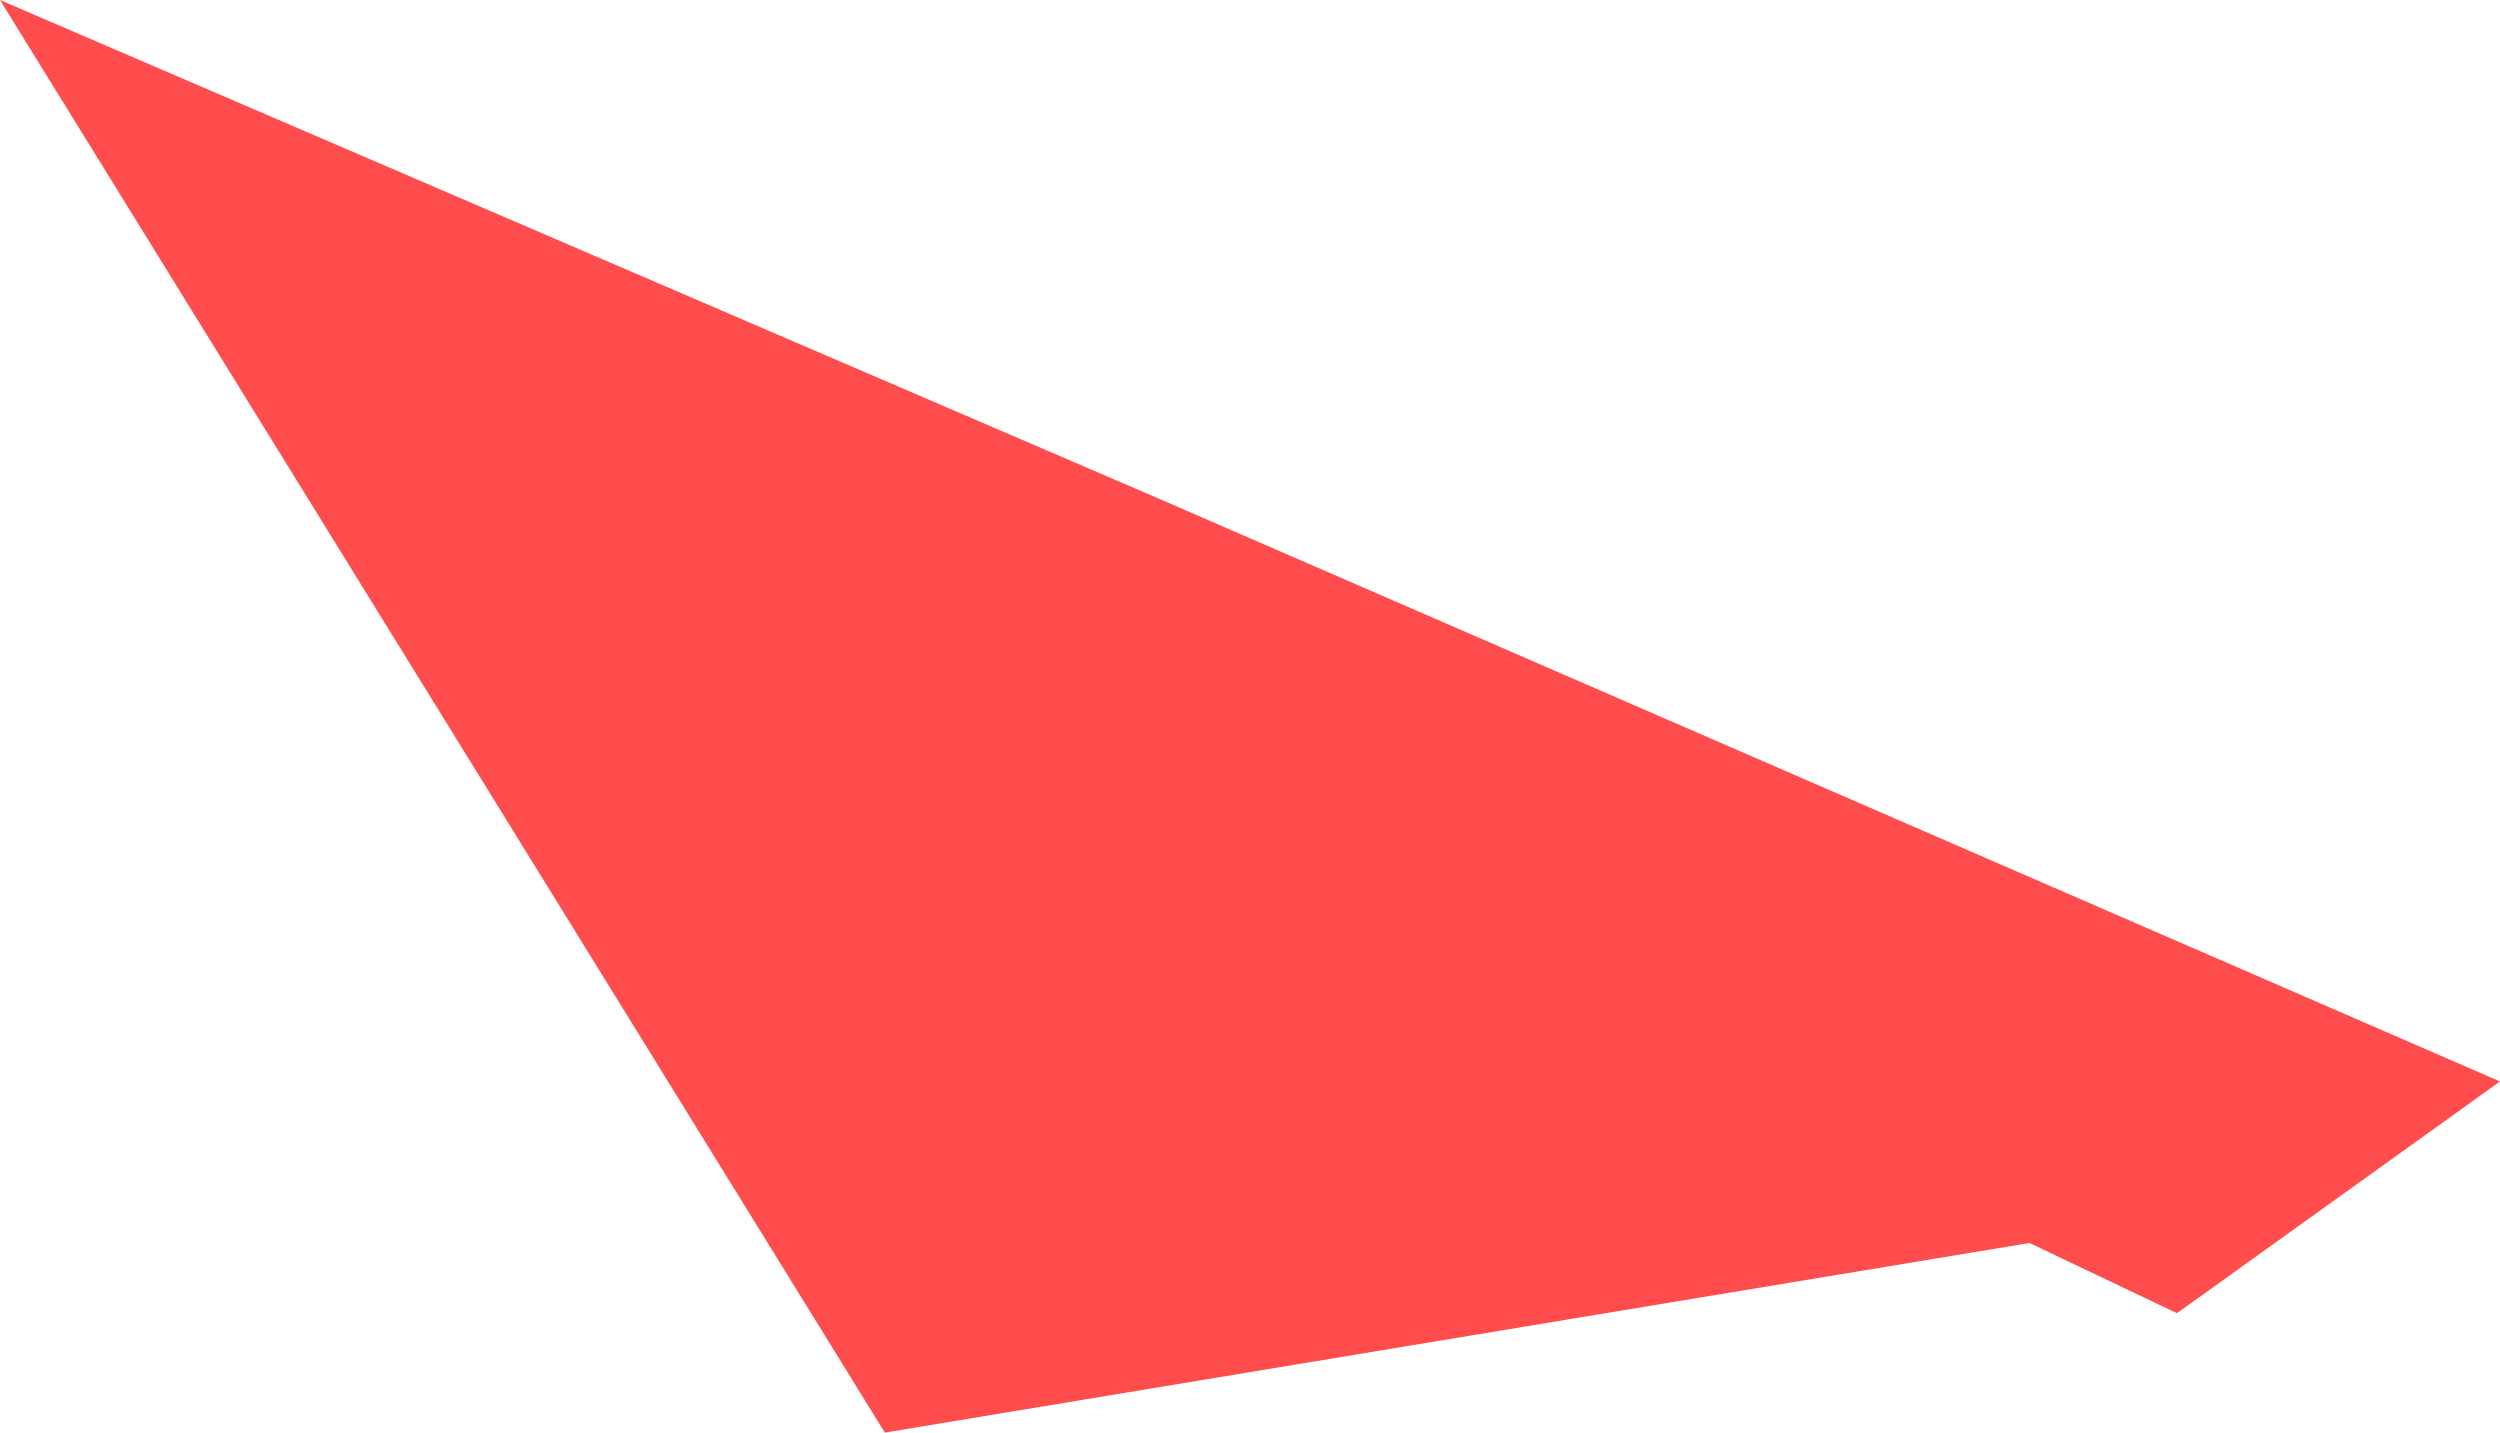 <?xml version="1.0" encoding="UTF-8"?> <svg xmlns="http://www.w3.org/2000/svg" width="178" height="102" viewBox="0 0 178 102" fill="none"> <path d="M0 0L82.5 35.5L178 77L155 93.5L144.5 88.5L63 102L0 0Z" fill="#FF0000" fill-opacity="0.7"></path> </svg> 